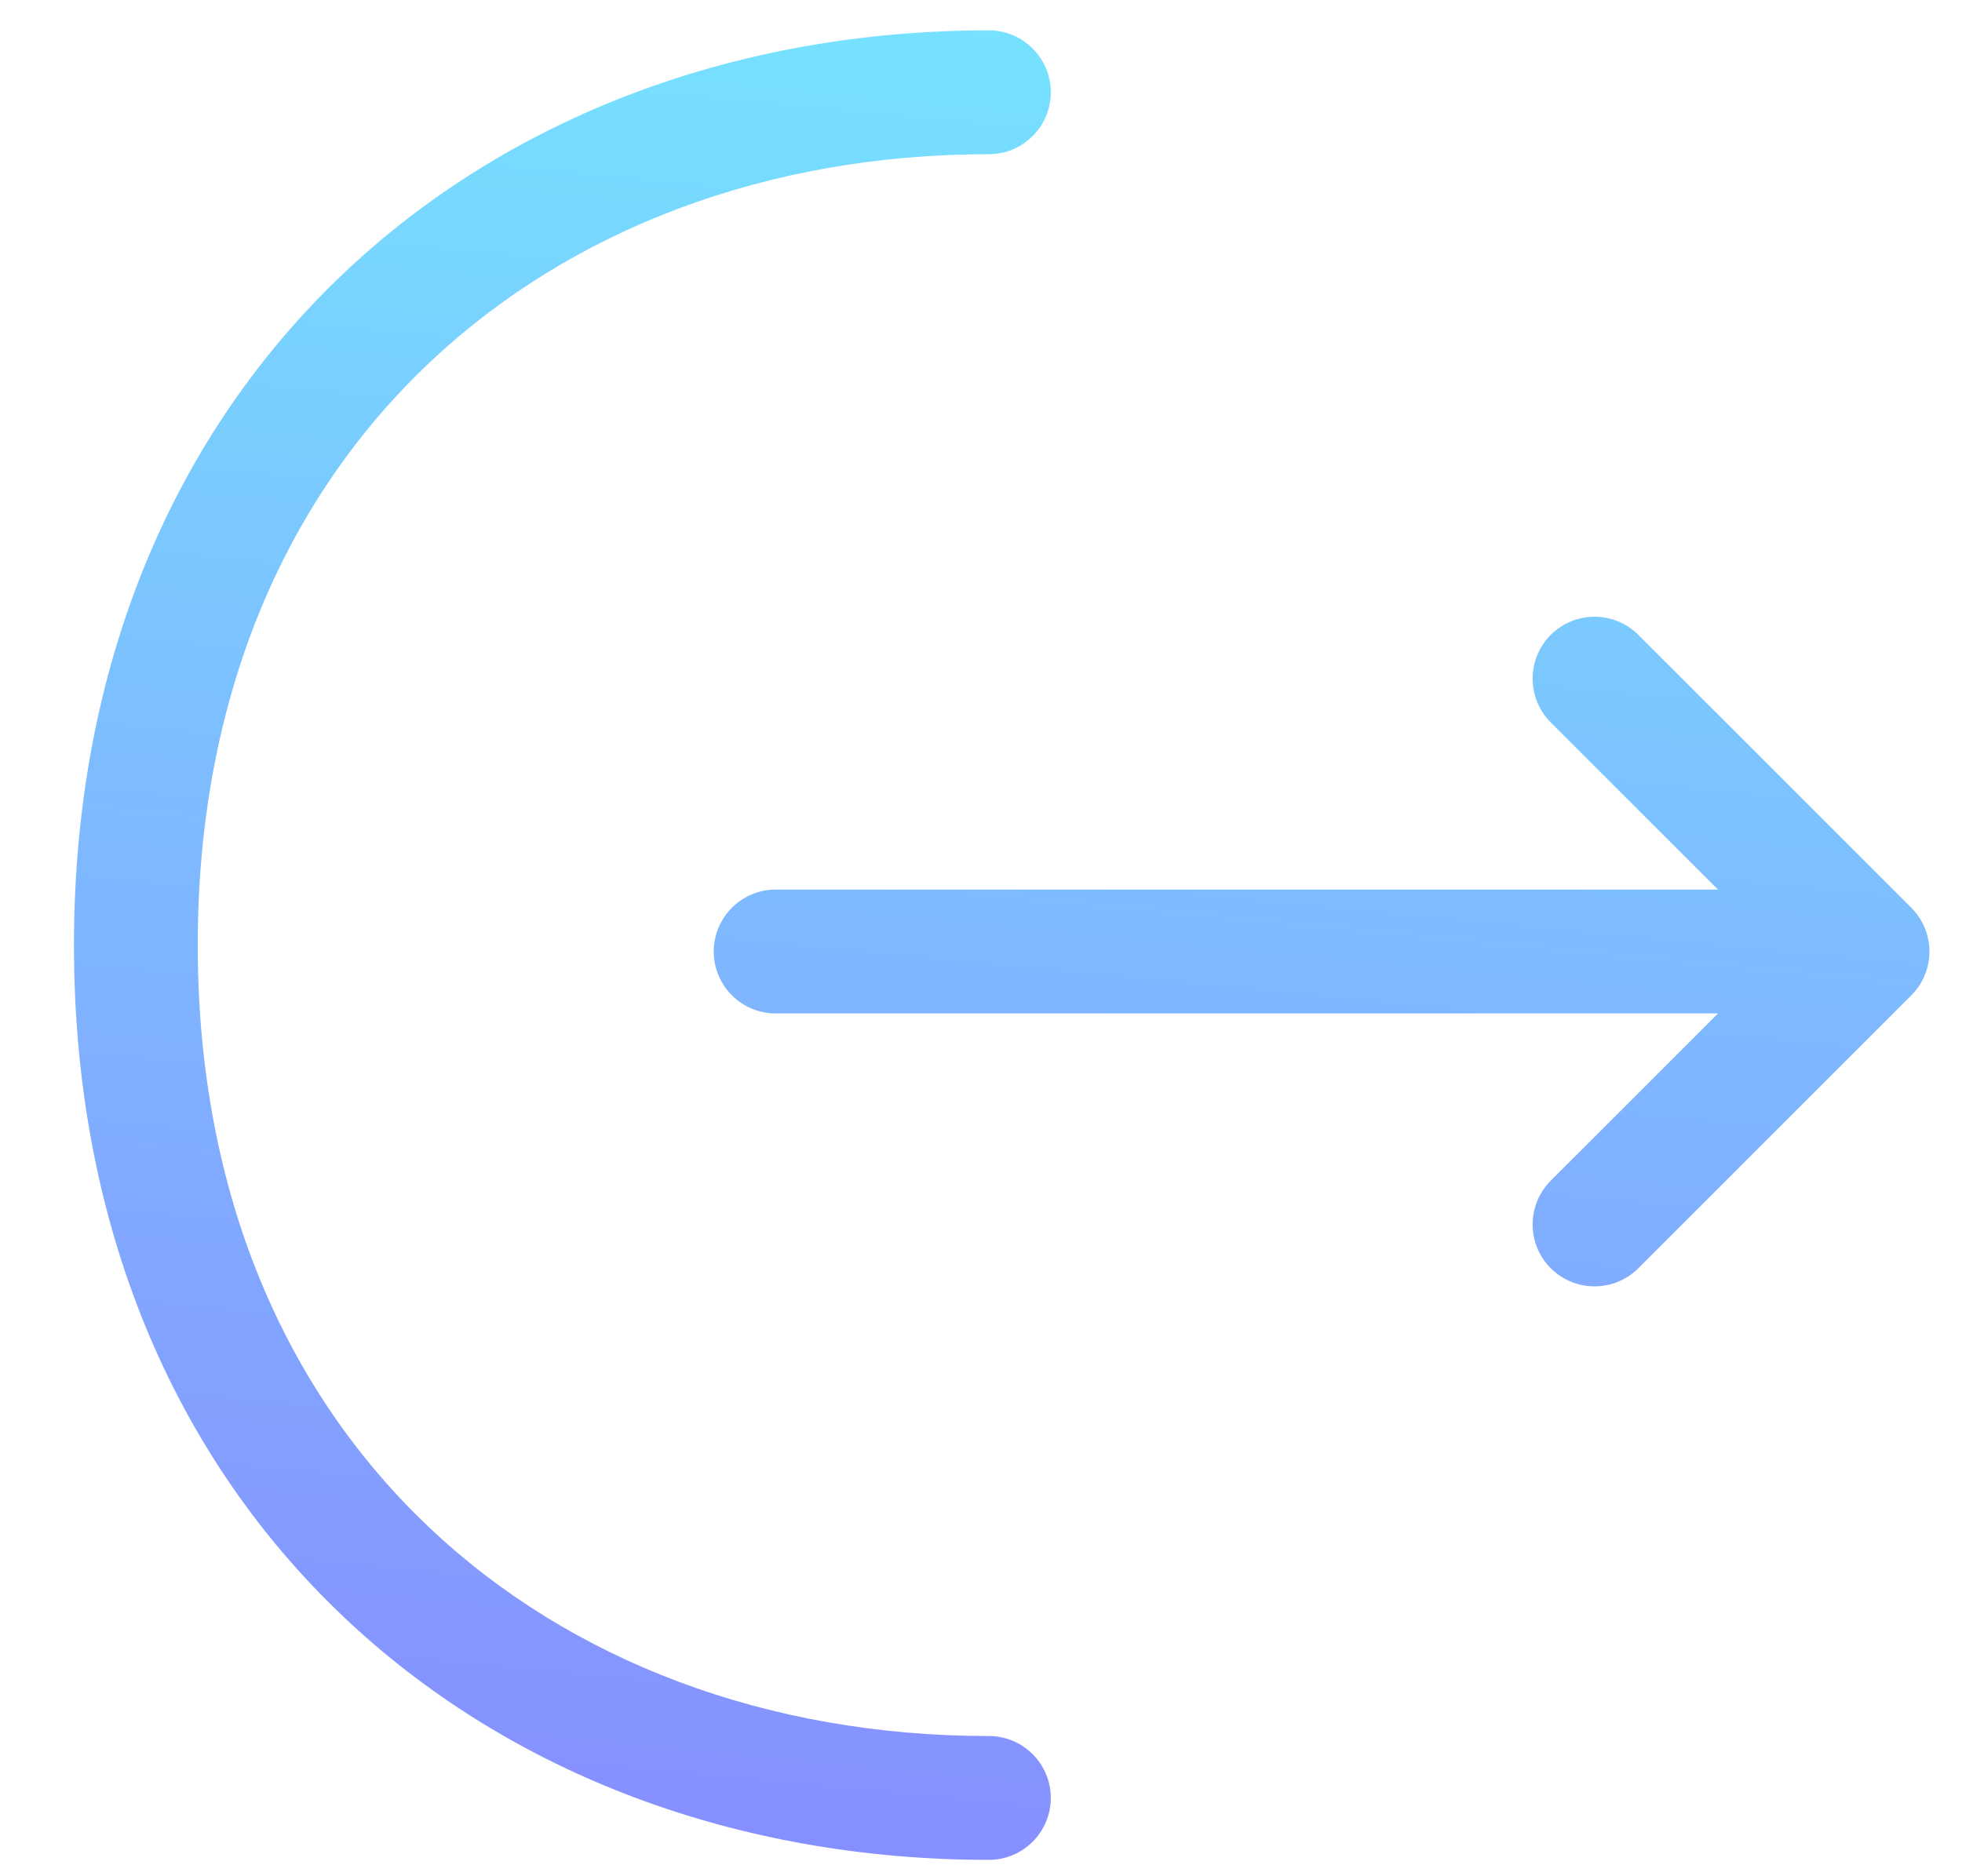 <svg width="23" height="22" viewBox="0 0 23 22" fill="none" xmlns="http://www.w3.org/2000/svg">
    <path fill-rule="evenodd" clip-rule="evenodd" d="M2.318 11.082C2.318 8.14 3.367 5.835 5.021 4.265C6.68 2.689 8.994 1.808 11.592 1.808C11.993 1.808 12.318 1.483 12.318 1.082C12.318 0.681 11.993 0.356 11.592 0.356C8.666 0.356 5.98 1.351 4.021 3.212C2.056 5.079 0.867 7.775 0.867 11.082C0.867 14.39 2.056 17.085 4.021 18.952C5.98 20.814 8.666 21.808 11.592 21.808C11.993 21.808 12.318 21.483 12.318 21.082C12.318 20.681 11.993 20.356 11.592 20.356C8.994 20.356 6.68 19.476 5.021 17.9C3.367 16.329 2.318 14.025 2.318 11.082ZM18.179 7.444C18.463 7.161 18.922 7.161 19.206 7.444L22.406 10.644C22.689 10.928 22.689 11.387 22.406 11.671L19.206 14.871C18.922 15.154 18.463 15.154 18.179 14.871C17.896 14.587 17.896 14.128 18.179 13.844L20.14 11.883H9.093C8.692 11.883 8.367 11.558 8.367 11.157C8.367 10.757 8.692 10.431 9.093 10.431H20.14L18.179 8.471C17.896 8.187 17.896 7.728 18.179 7.444Z" fill="url(#svg-95966a)"></path>
    <defs>
        <linearGradient id="svg-95966a" x1="22.618" y1="0.356" x2="20.362" y2="23.693" gradientUnits="userSpaceOnUse">
            <stop stop-color="#75E6FF"></stop>
            <stop offset="0" stop-color="#75E6FF"></stop>
            <stop offset="1" stop-color="#878BFF"></stop>
        </linearGradient>
    </defs>
</svg>